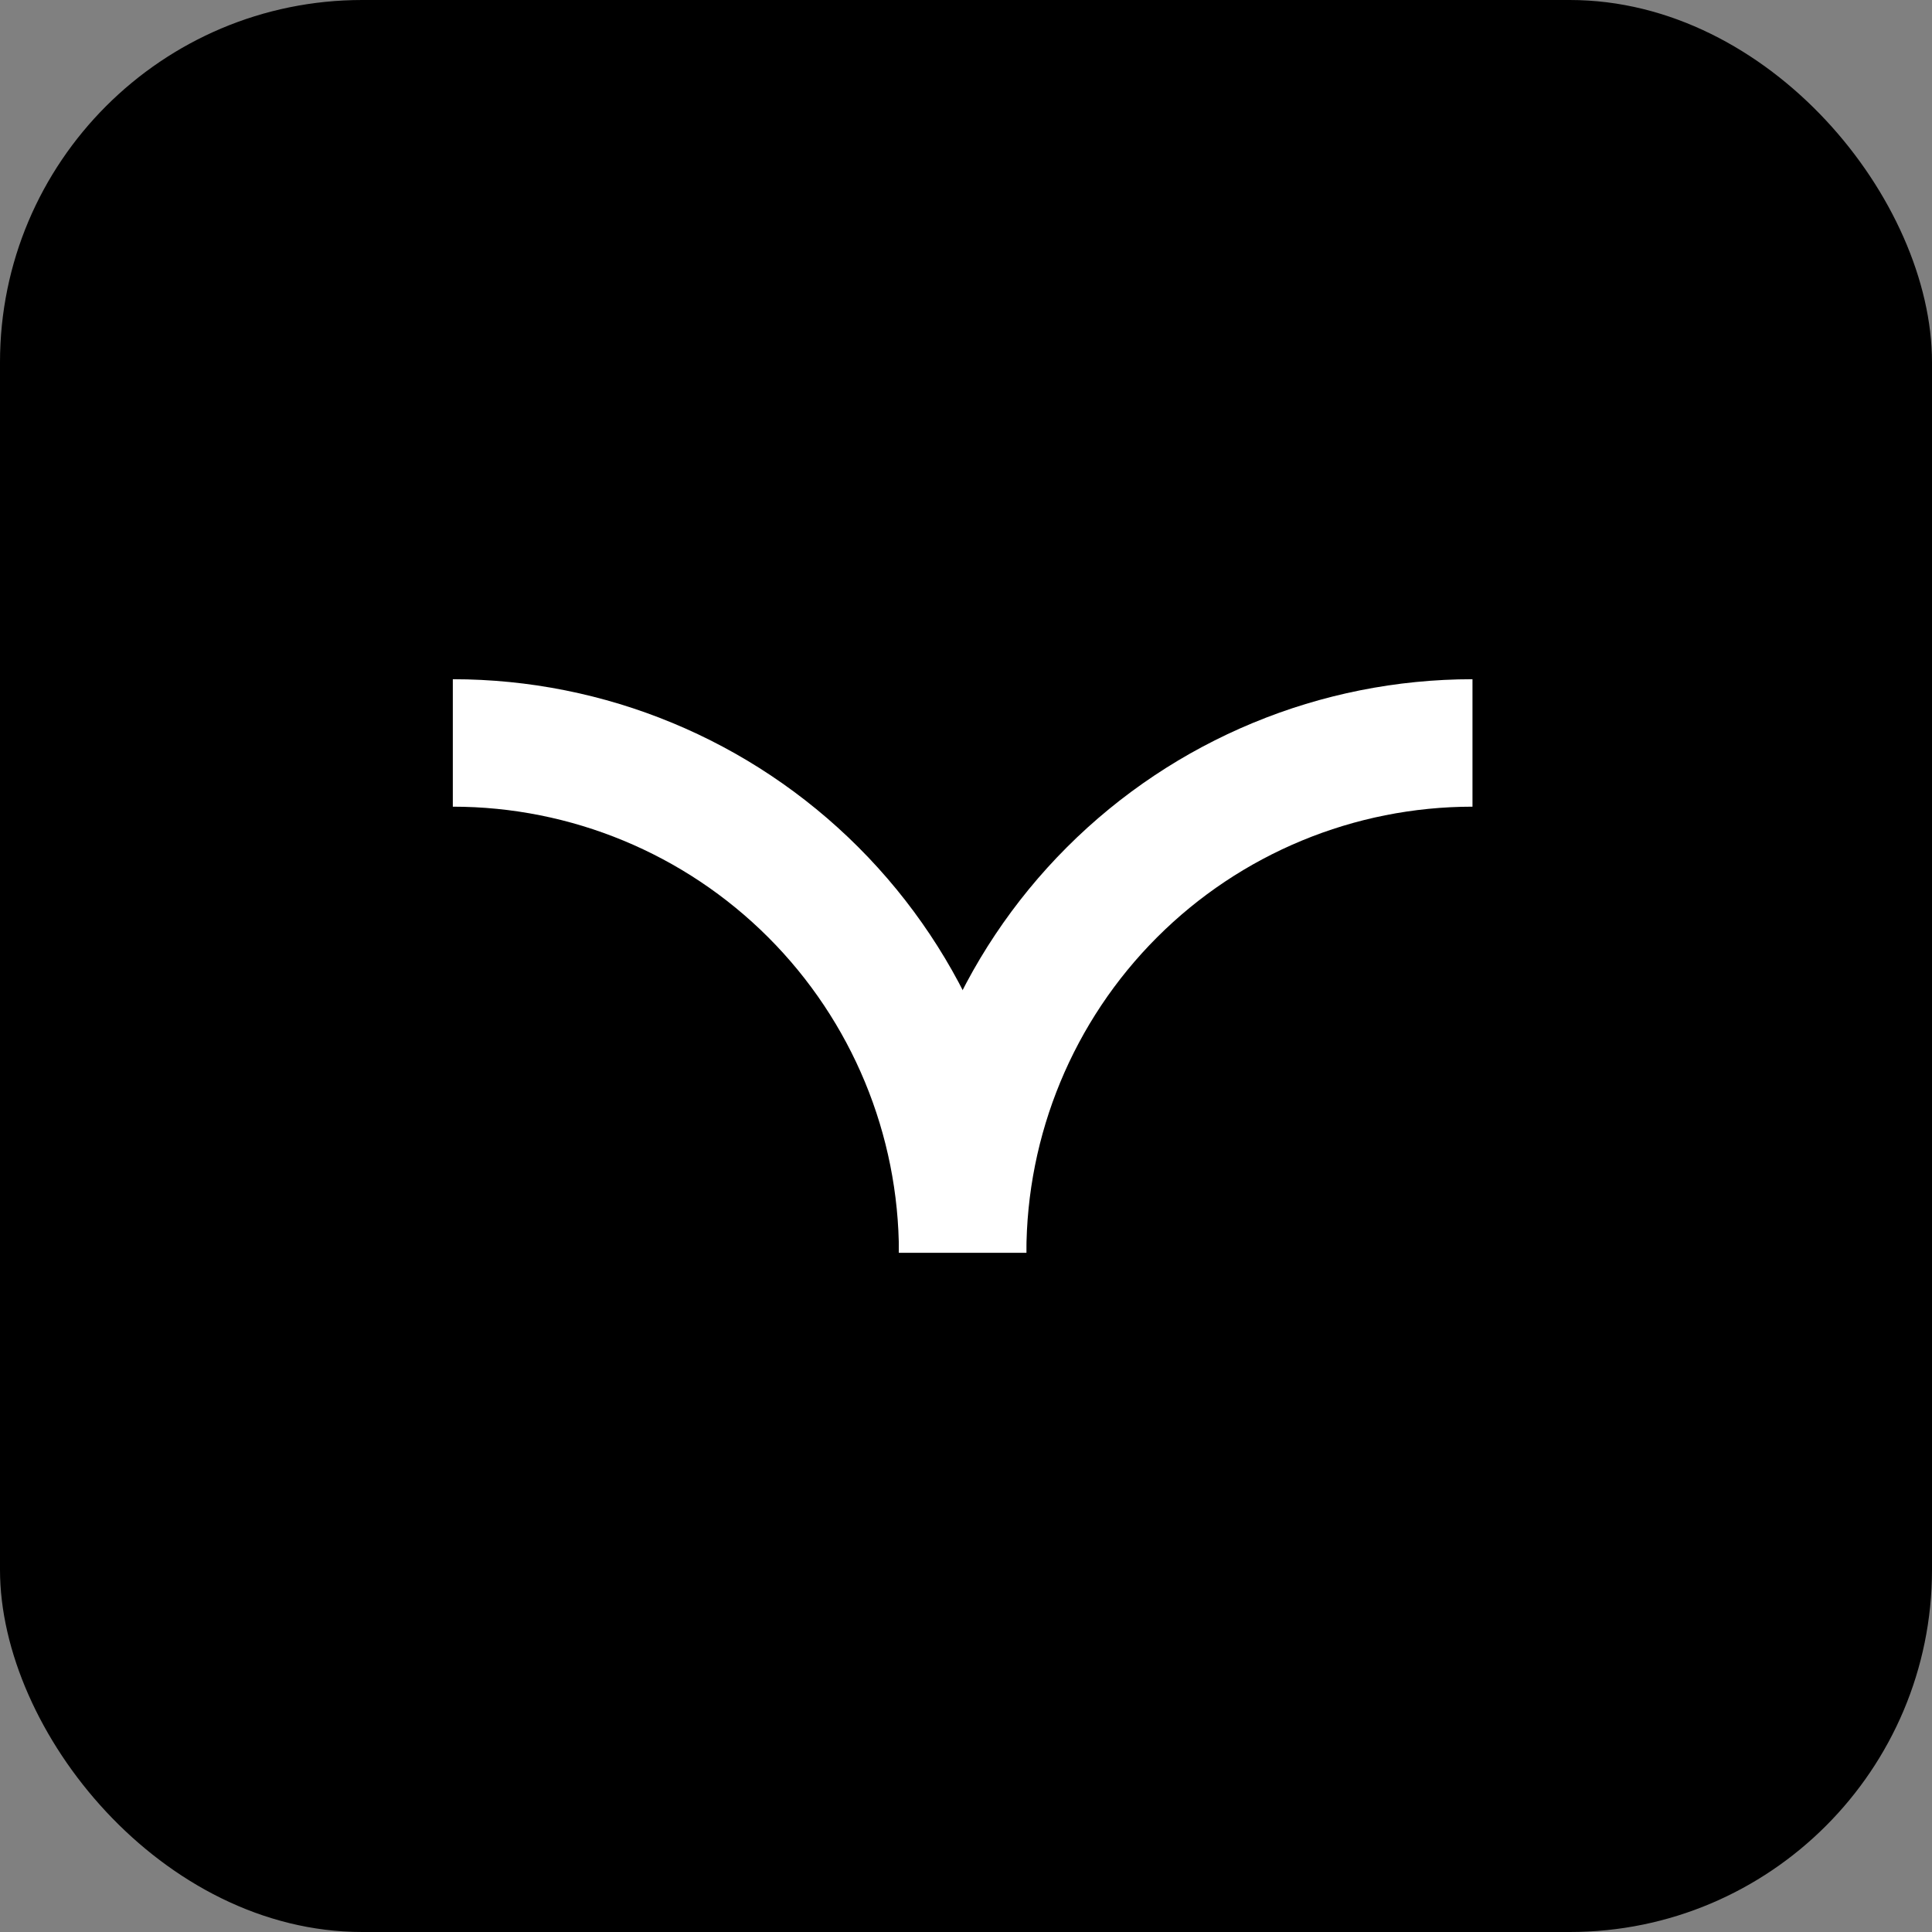 <svg width="512" height="512" viewBox="0 0 512 512" fill="none" xmlns="http://www.w3.org/2000/svg">
  <rect x="0" y="0" width="512" height="512" fill="#808080" stroke="none"/>
  <rect width="512" height="512" rx="96" fill="#000000"/>
  <g transform="translate(120, 180)">
    <path d="M270.223 16.889C234.389 16.889 200.023 31.124 174.685 56.462C149.346 81.8 135.112 116.166 135.112 152" stroke="#FFFFFF" stroke-width="33.778"/>
    <path d="M2.86565e-05 16.889C35.834 16.889 70.2 31.124 95.538 56.462C120.876 81.8 135.111 116.166 135.111 152" stroke="#FFFFFF" stroke-width="33.778"/>
  </g>
</svg>